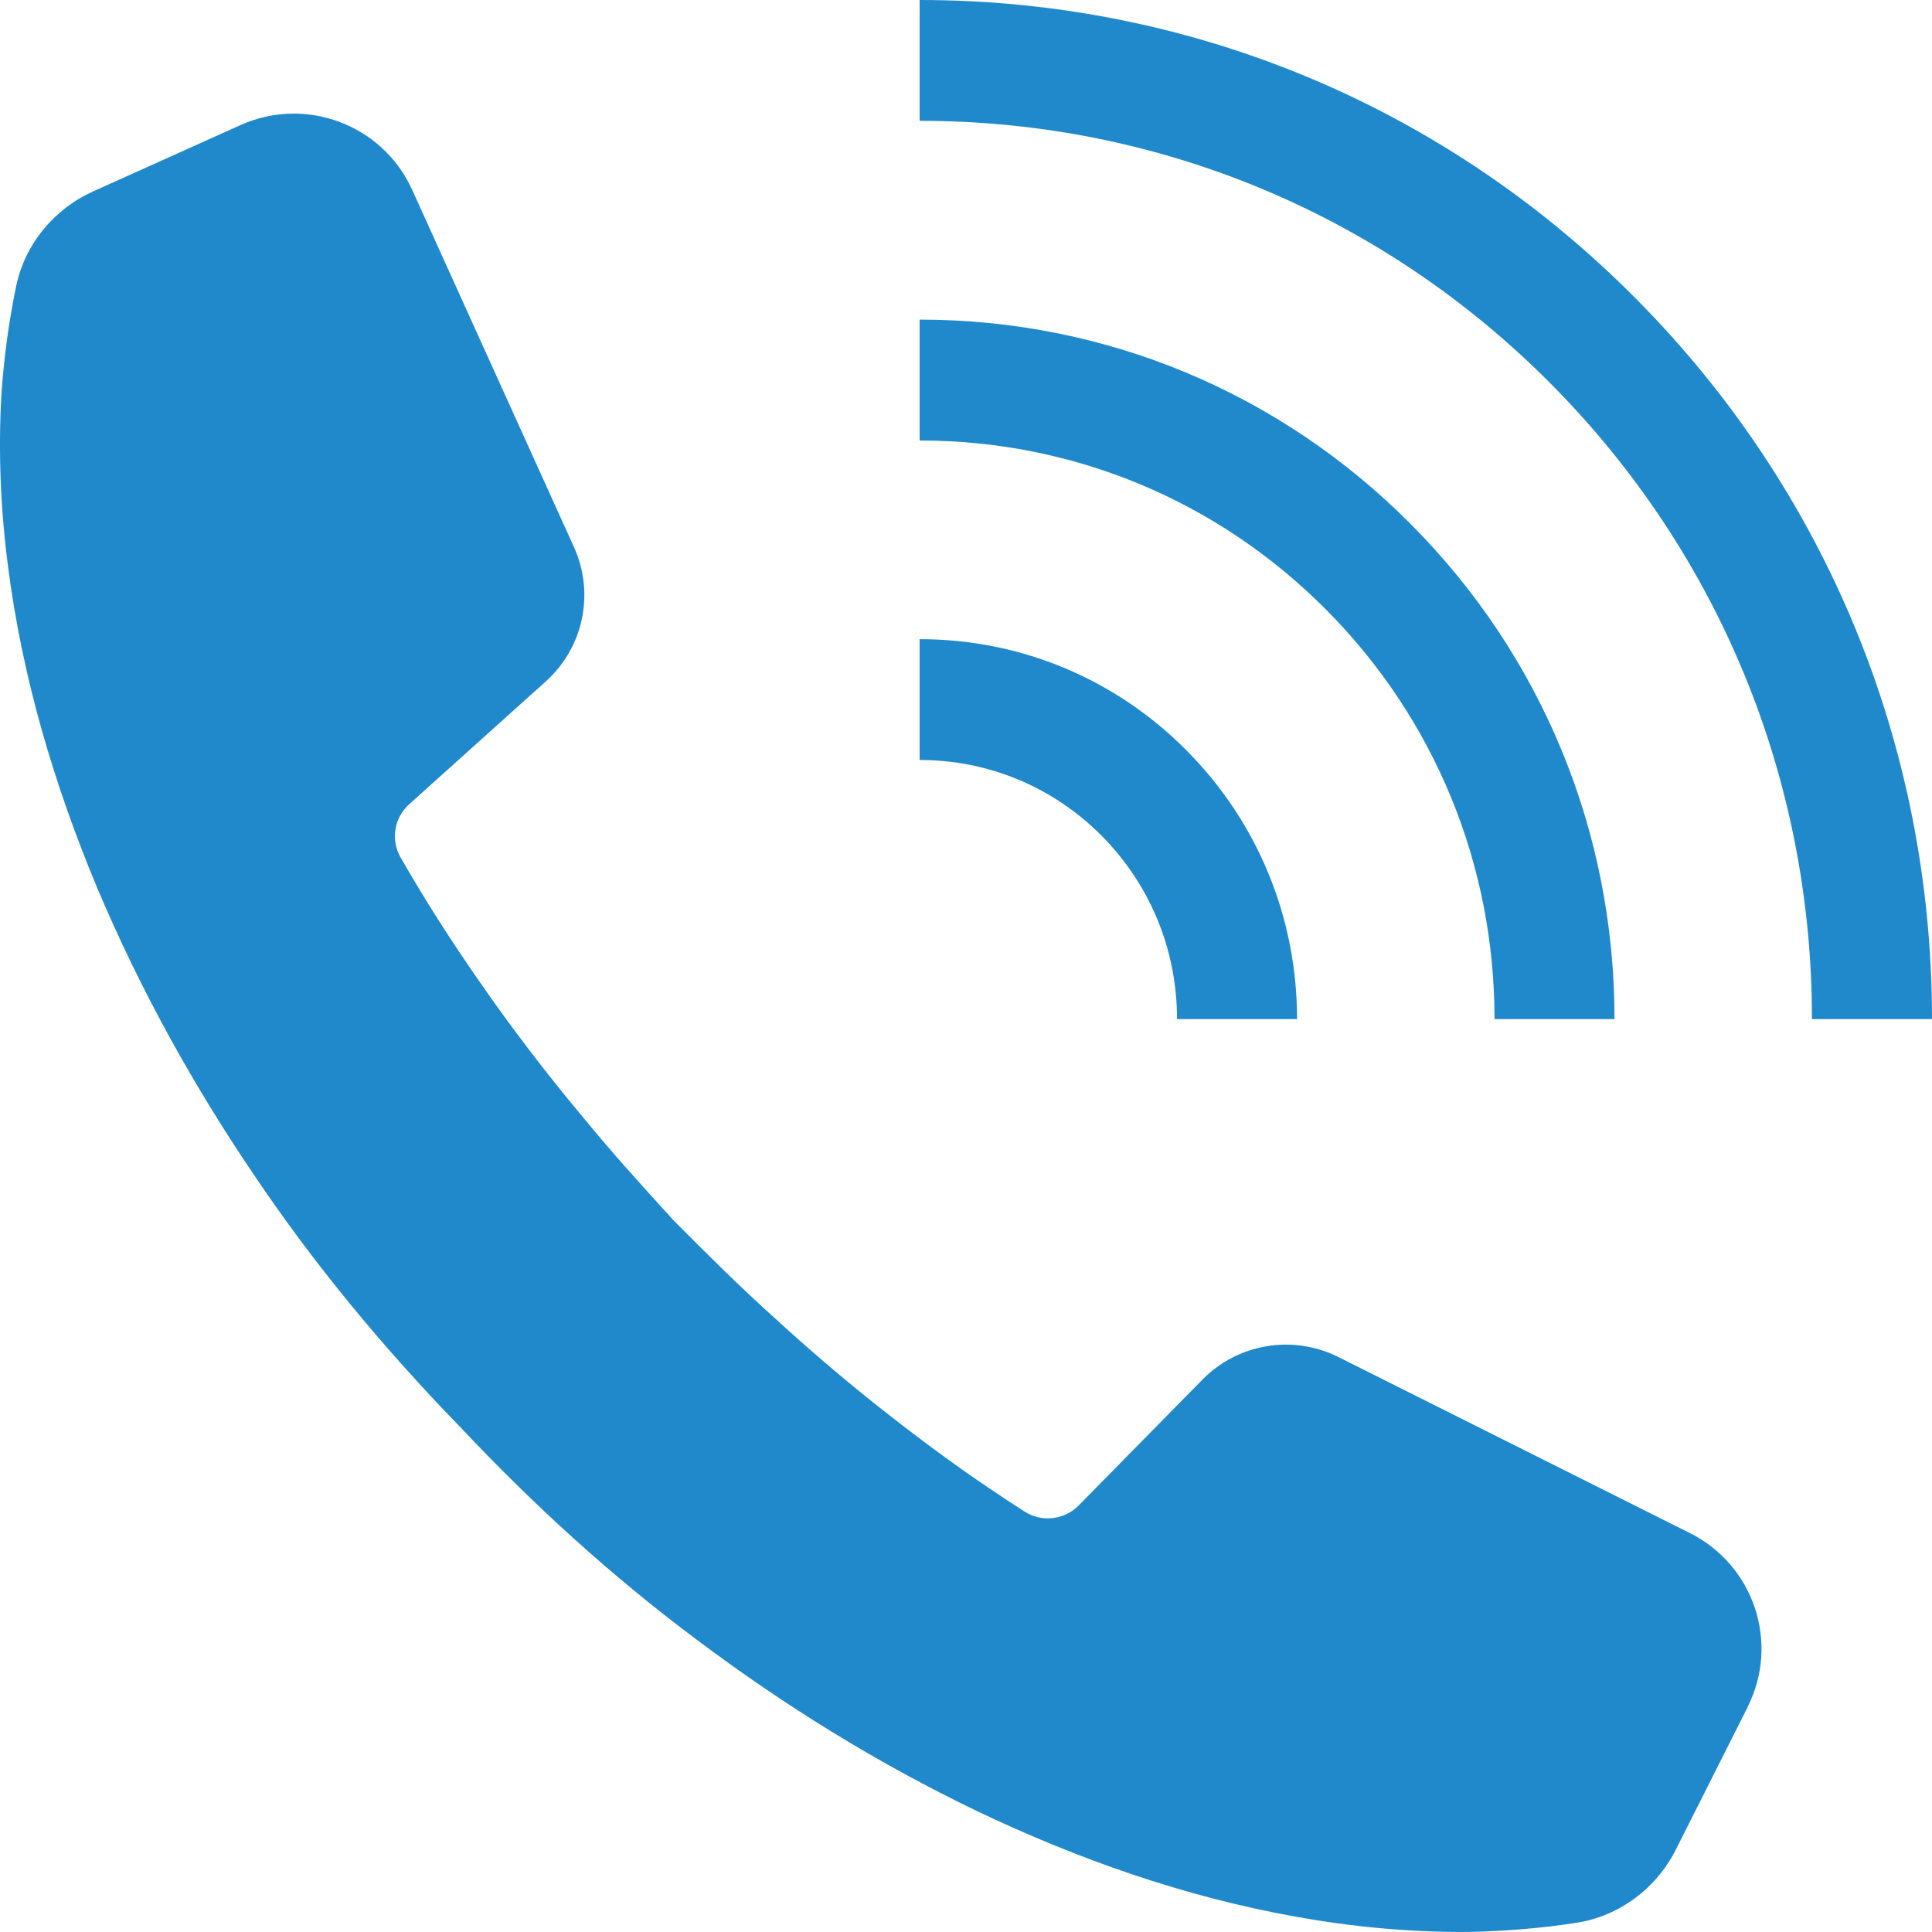 <svg width="30" height="30" viewBox="0 0 30 30" fill="none" xmlns="http://www.w3.org/2000/svg">
<path d="M27.14 26.503L26.021 28.723C25.717 29.324 25.146 29.753 24.479 29.857C23.921 29.944 23.362 29.987 22.808 29.999C21.895 30.006 20.997 29.92 20.124 29.763C18.375 29.45 16.728 28.863 15.182 28.128C13.638 27.386 12.191 26.491 10.844 25.48C9.496 24.477 8.259 23.345 7.12 22.131C7.12 22.131 7.116 22.128 7.114 22.126C7.113 22.124 7.112 22.123 7.11 22.122C5.952 20.926 4.881 19.638 3.944 18.244C3 16.852 2.176 15.366 1.511 13.791C0.853 12.215 0.349 10.547 0.124 8.79C0.01 7.913 -0.03 7.014 0.023 6.106C0.063 5.552 0.136 4.994 0.252 4.439C0.389 3.787 0.841 3.244 1.45 2.97L3.733 1.943C4.748 1.486 5.942 1.936 6.4 2.947L8.913 8.496C9.237 9.212 9.061 10.056 8.474 10.582L6.353 12.489C6.119 12.699 6.064 13.044 6.221 13.316C6.324 13.494 6.428 13.671 6.535 13.847C6.902 14.455 7.303 15.046 7.717 15.628C8.135 16.208 8.574 16.776 9.036 17.328C9.491 17.885 9.975 18.419 10.462 18.953C10.972 19.466 11.482 19.974 12.018 20.456C12.548 20.943 13.095 21.41 13.655 21.854C14.217 22.297 14.789 22.726 15.379 23.122C15.555 23.241 15.732 23.358 15.909 23.471C16.176 23.642 16.527 23.603 16.749 23.377L18.672 21.422C19.225 20.86 20.078 20.719 20.783 21.072L26.241 23.806C27.236 24.304 27.637 25.511 27.138 26.503L27.14 26.503Z" fill="#1F89CC"/>
<path d="M30 15.825H28.136C28.136 12.095 26.695 8.591 24.08 5.958C21.464 3.325 17.984 1.875 14.28 1.876V-0C18.482 -0 22.43 1.644 25.397 4.632C28.365 7.619 29.999 11.594 30 15.825Z" fill="#1F89CC"/>
<path d="M25.071 15.825H23.207C23.207 13.423 22.279 11.165 20.594 9.469C18.909 7.773 16.666 6.839 14.28 6.84V4.963C17.164 4.963 19.874 6.092 21.911 8.143C23.949 10.193 25.07 12.922 25.07 15.826L25.071 15.825Z" fill="#1F89CC"/>
<path d="M20.141 15.825H18.277C18.277 14.75 17.861 13.739 17.107 12.978C16.352 12.219 15.348 11.801 14.28 11.801V9.925C15.846 9.925 17.318 10.538 18.424 11.652C19.53 12.765 20.14 14.248 20.141 15.825Z" fill="#1F89CC"/>
</svg>
